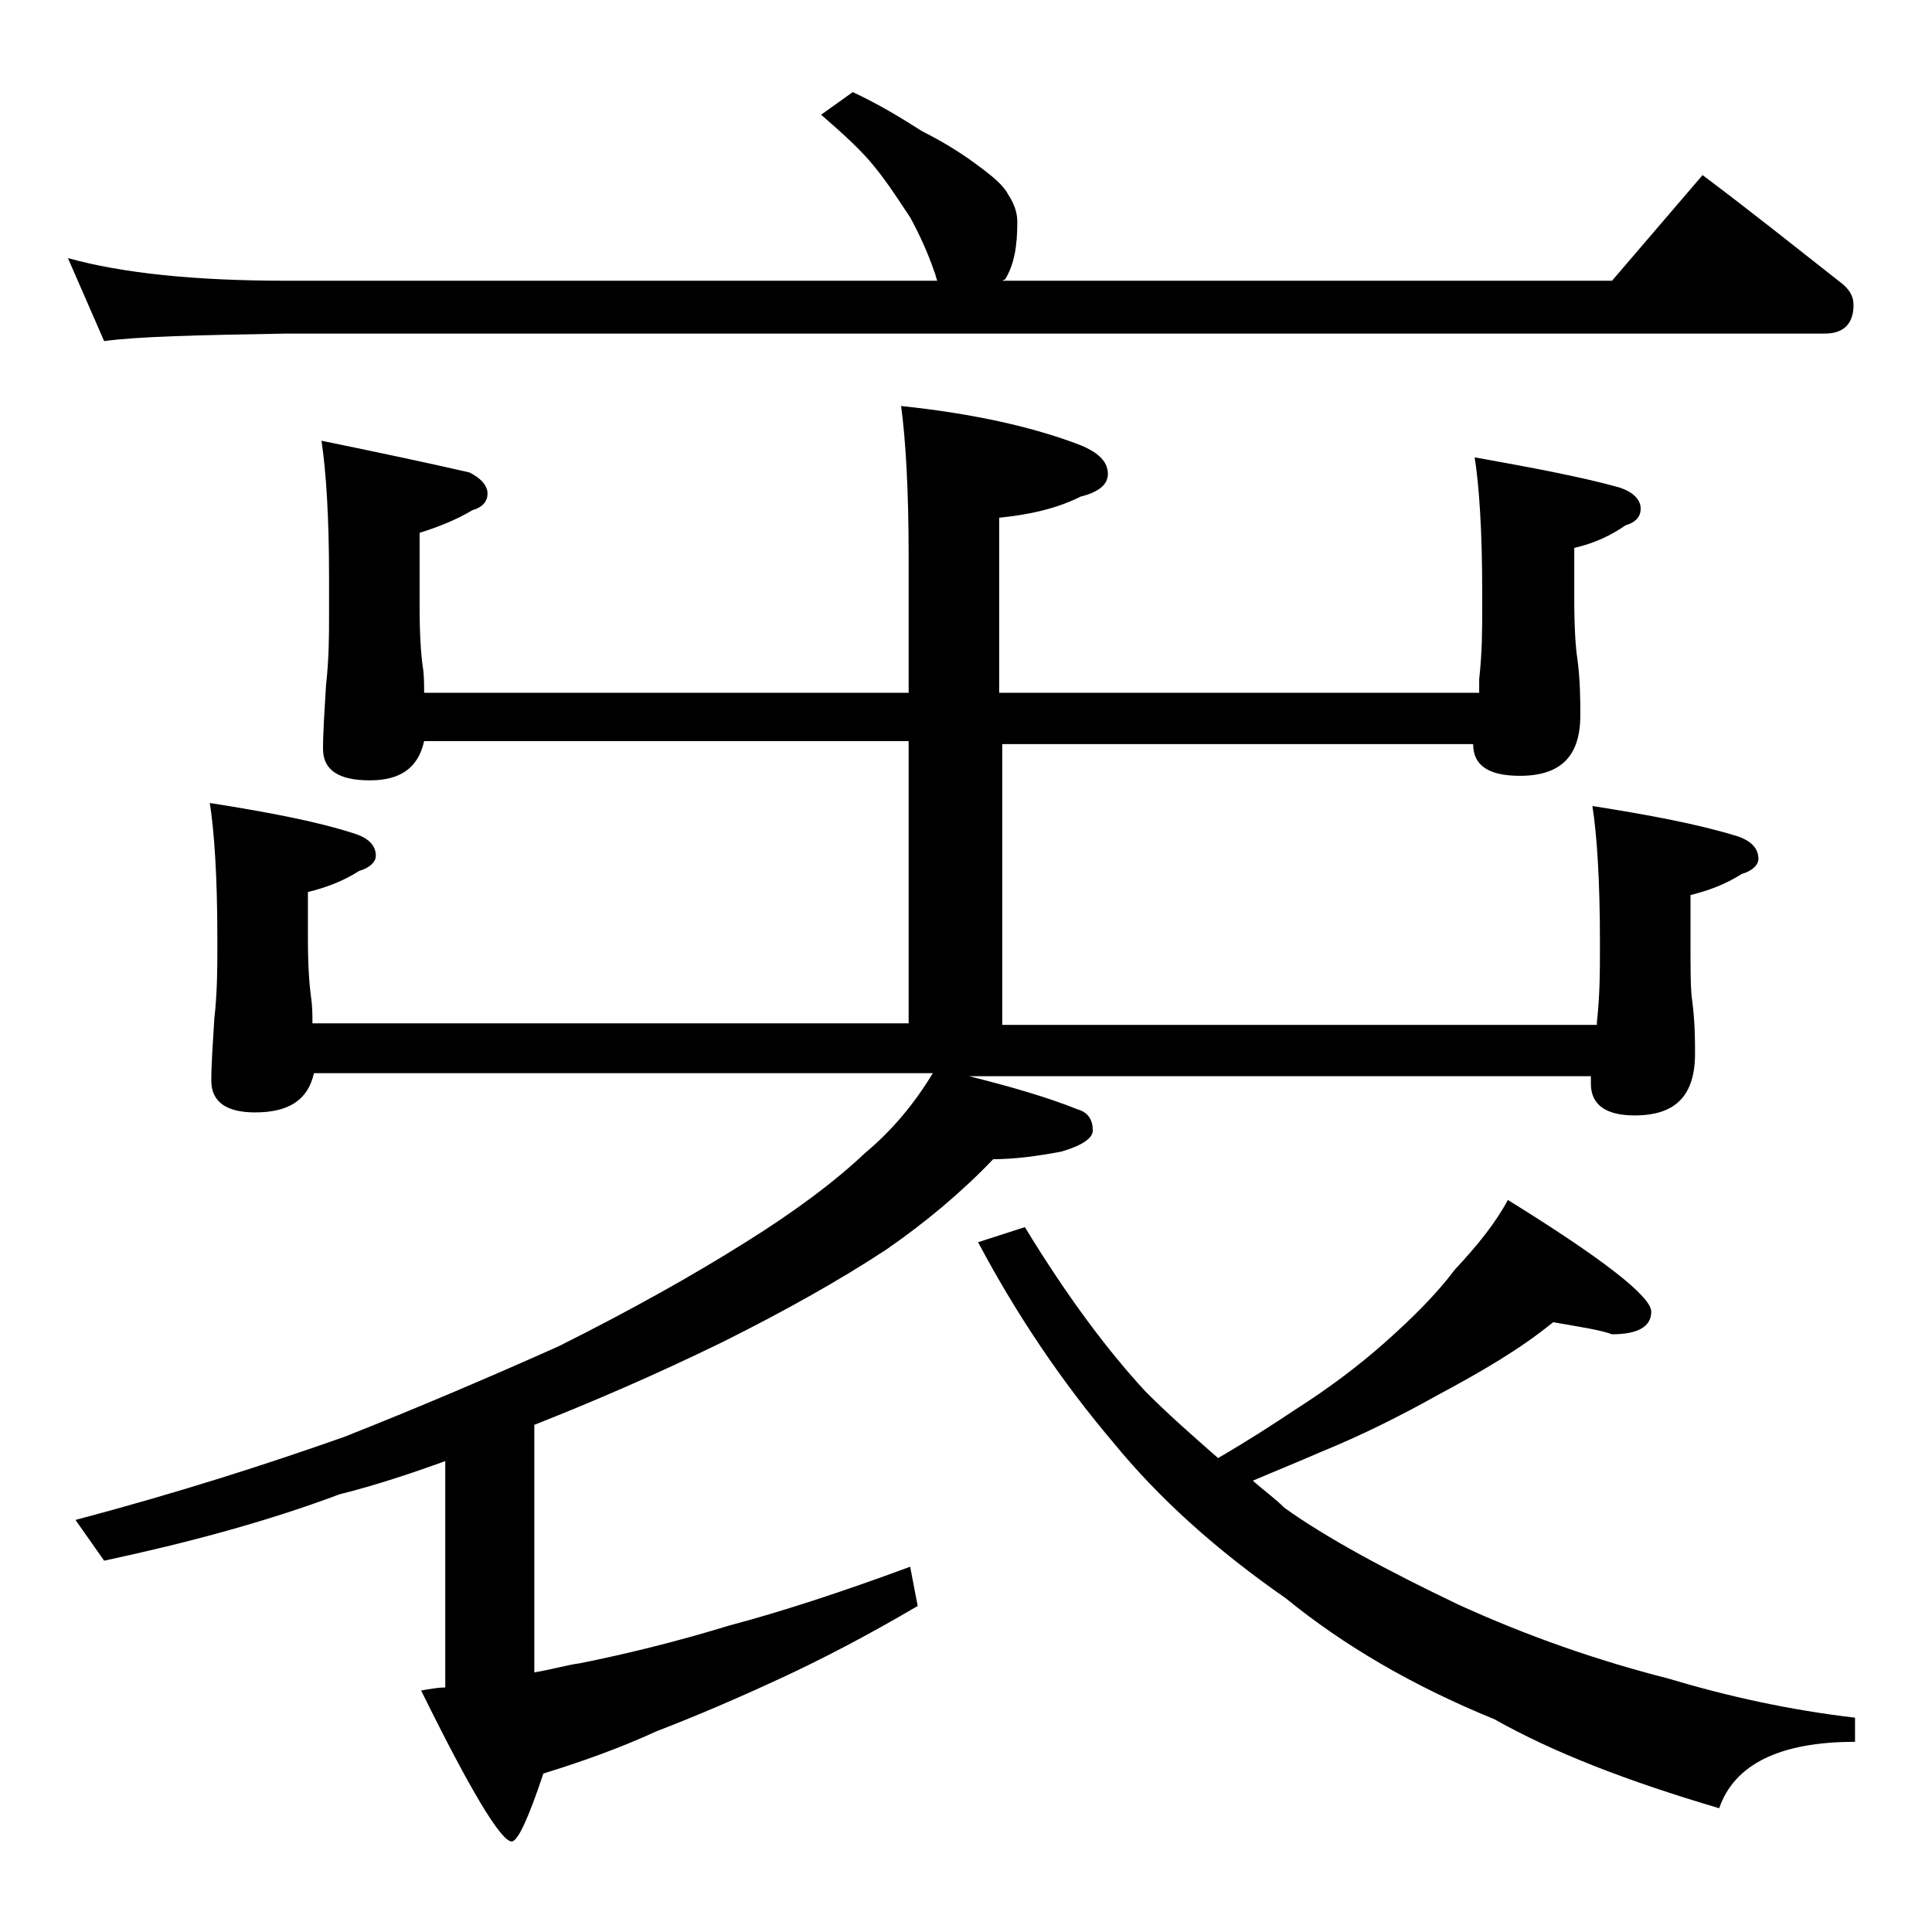 <?xml version="1.0" encoding="utf-8"?>
<!-- Generator: Adobe Illustrator 18.0.0, SVG Export Plug-In . SVG Version: 6.00 Build 0)  -->
<!DOCTYPE svg PUBLIC "-//W3C//DTD SVG 1.1//EN" "http://www.w3.org/Graphics/SVG/1.1/DTD/svg11.dtd">
<svg version="1.1" id="Layer_1" xmlns="http://www.w3.org/2000/svg" xmlns:xlink="http://www.w3.org/1999/xlink" x="0px" y="0px"
	 viewBox="0 0 128 128" enable-background="new 0 0 128 128" xml:space="preserve">
<path d="M56.5,6.1c1.7,0.8,3.2,1.7,4.6,2.6c1.6,0.8,2.8,1.6,3.6,2.2c1.1,0.8,1.8,1.4,2.1,2c0.4,0.6,0.6,1.2,0.6,1.8
	c0,1.6-0.2,2.8-0.8,3.8l-0.2,0.1h40.4l6-7c3.2,2.4,6.2,4.8,9,7c0.7,0.5,1,1,1,1.6c0,1.2-0.6,1.9-1.9,1.9H19
	c-5.9,0.1-10,0.2-12.1,0.5l-2.4-5.5c3.6,1,8.4,1.5,14.5,1.5h43.1C62,18.4,62,18.2,61.9,18c-0.4-1.2-1-2.5-1.6-3.6
	c-0.8-1.2-1.5-2.3-2.4-3.4c-0.8-1-2-2.1-3.5-3.4L56.5,6.1z M61.8,71.1h-41c-0.4,1.8-1.7,2.6-3.9,2.6C15,73.7,14,73,14,71.6
	c0-1.1,0.1-2.5,0.2-4.1c0.2-1.8,0.2-3.4,0.2-4.8v-0.5c0-4.1-0.2-7.1-0.5-9c3.8,0.6,7,1.2,9.5,2c1,0.3,1.5,0.8,1.5,1.5
	c0,0.4-0.4,0.8-1.1,1c-1.1,0.7-2.2,1.1-3.4,1.4v3.1c0,1.8,0.1,3.1,0.2,3.8c0.1,0.7,0.1,1.2,0.1,1.8h39.5V49.1H28.1
	c-0.4,1.8-1.6,2.6-3.6,2.6c-2.1,0-3.1-0.7-3.1-2.1c0-1.1,0.1-2.5,0.2-4.2c0.2-1.8,0.2-3.3,0.2-4.6v-2.6c0-4-0.2-7-0.5-9
	c3.9,0.8,7.2,1.5,9.8,2.1c0.8,0.4,1.2,0.9,1.2,1.4s-0.3,0.9-1,1.1c-1,0.6-2.2,1.1-3.5,1.5v4.9c0,1.9,0.1,3.2,0.2,3.9
	c0.1,0.6,0.1,1.2,0.1,1.8h32.1v-9c0-4.5-0.2-7.8-0.5-10c4.8,0.5,8.8,1.4,11.9,2.6c1.2,0.5,1.8,1.1,1.8,1.9c0,0.7-0.6,1.2-1.8,1.5
	c-1.6,0.8-3.4,1.2-5.4,1.4v11.6h31.8v-0.9c0.2-1.8,0.2-3.3,0.2-4.8v-1c0-4-0.2-7-0.5-8.9c3.9,0.7,7.1,1.3,9.6,2
	c0.9,0.3,1.4,0.8,1.4,1.4c0,0.5-0.3,0.9-1,1.1c-1,0.7-2.1,1.2-3.4,1.5v3.4c0,2,0.1,3.3,0.2,3.9c0.2,1.5,0.2,2.8,0.2,3.8
	c0,2.7-1.3,4-4,4c-2.1,0-3.1-0.7-3.1-2.1H66.4v18.6h39.4v-0.2c0.2-1.8,0.2-3.4,0.2-4.8v-0.5c0-4.1-0.2-7.1-0.5-9
	c3.8,0.6,7,1.2,9.6,2c0.9,0.3,1.4,0.8,1.4,1.5c0,0.4-0.4,0.8-1.1,1c-1.1,0.7-2.2,1.1-3.4,1.4v3.1c0,1.8,0,3.1,0.1,3.8
	c0.2,1.5,0.2,2.7,0.2,3.6c0,2.8-1.3,4.1-4,4.1c-1.9,0-2.9-0.7-2.9-2.1v-0.5H64.2c2.8,0.7,5.2,1.4,7.2,2.2c0.7,0.2,1,0.7,1,1.4
	c0,0.5-0.7,1-2.1,1.4c-1.6,0.3-3.1,0.5-4.5,0.5c-2.1,2.2-4.5,4.2-7.1,6c-3.2,2.1-6.8,4.1-10.8,6.1c-4.5,2.2-8.7,4-12.5,5.5v16.4
	c1.2-0.2,2.2-0.5,3-0.6c3-0.6,6.3-1.4,9.9-2.5c3.4-0.9,7.4-2.2,12-3.9l0.5,2.6c-3.4,2-6.5,3.6-9.1,4.8c-2.8,1.3-5.6,2.5-8.2,3.5
	c-2.4,1.1-4.9,2-7.5,2.8c-1,3-1.7,4.5-2.1,4.5c-0.7,0-2.7-3.3-6-10c0.6-0.1,1.1-0.2,1.6-0.2v-15c-2.2,0.8-4.6,1.6-7,2.2
	c-4.8,1.8-10,3.2-15.6,4.4L5,100.7c6.8-1.8,12.7-3.7,17.8-5.5c4.8-1.9,9.5-3.9,14.2-6c4.8-2.4,8.9-4.7,12.4-6.9c3.2-2,5.9-4,7.9-5.9
	C59.1,74.9,60.6,73.1,61.8,71.1z M102.9,87.6c-2.2,1.8-4.8,3.3-7.6,4.8c-2.5,1.4-5.1,2.7-7.8,3.8c-1.6,0.7-3.1,1.3-4.5,1.9
	c0.8,0.7,1.5,1.2,2.1,1.8c2.8,2,6.7,4.1,11.5,6.4c4.6,2.1,9.2,3.7,13.9,4.9c4,1.2,8.1,2.1,12.4,2.6v1.6c-5,0-8,1.5-9,4.4
	c-6.1-1.8-11-3.7-14.9-5.9c-5.4-2.2-10-4.9-13.8-8c-4.6-3.2-8.4-6.6-11.5-10.4c-3.3-3.9-6.3-8.3-8.9-13.2l3.1-1
	c2.8,4.6,5.5,8.2,8,10.9c1.6,1.6,3.2,3,4.8,4.4c1.9-1.1,3.6-2.2,5.1-3.2c2.2-1.4,4.2-2.9,6-4.5c1.8-1.6,3.4-3.2,4.6-4.8
	c1.5-1.6,2.7-3.1,3.5-4.6c6.3,3.9,9.5,6.4,9.5,7.4s-0.9,1.5-2.6,1.5C106,88.1,104.6,87.9,102.9,87.6z"/>
</svg>
